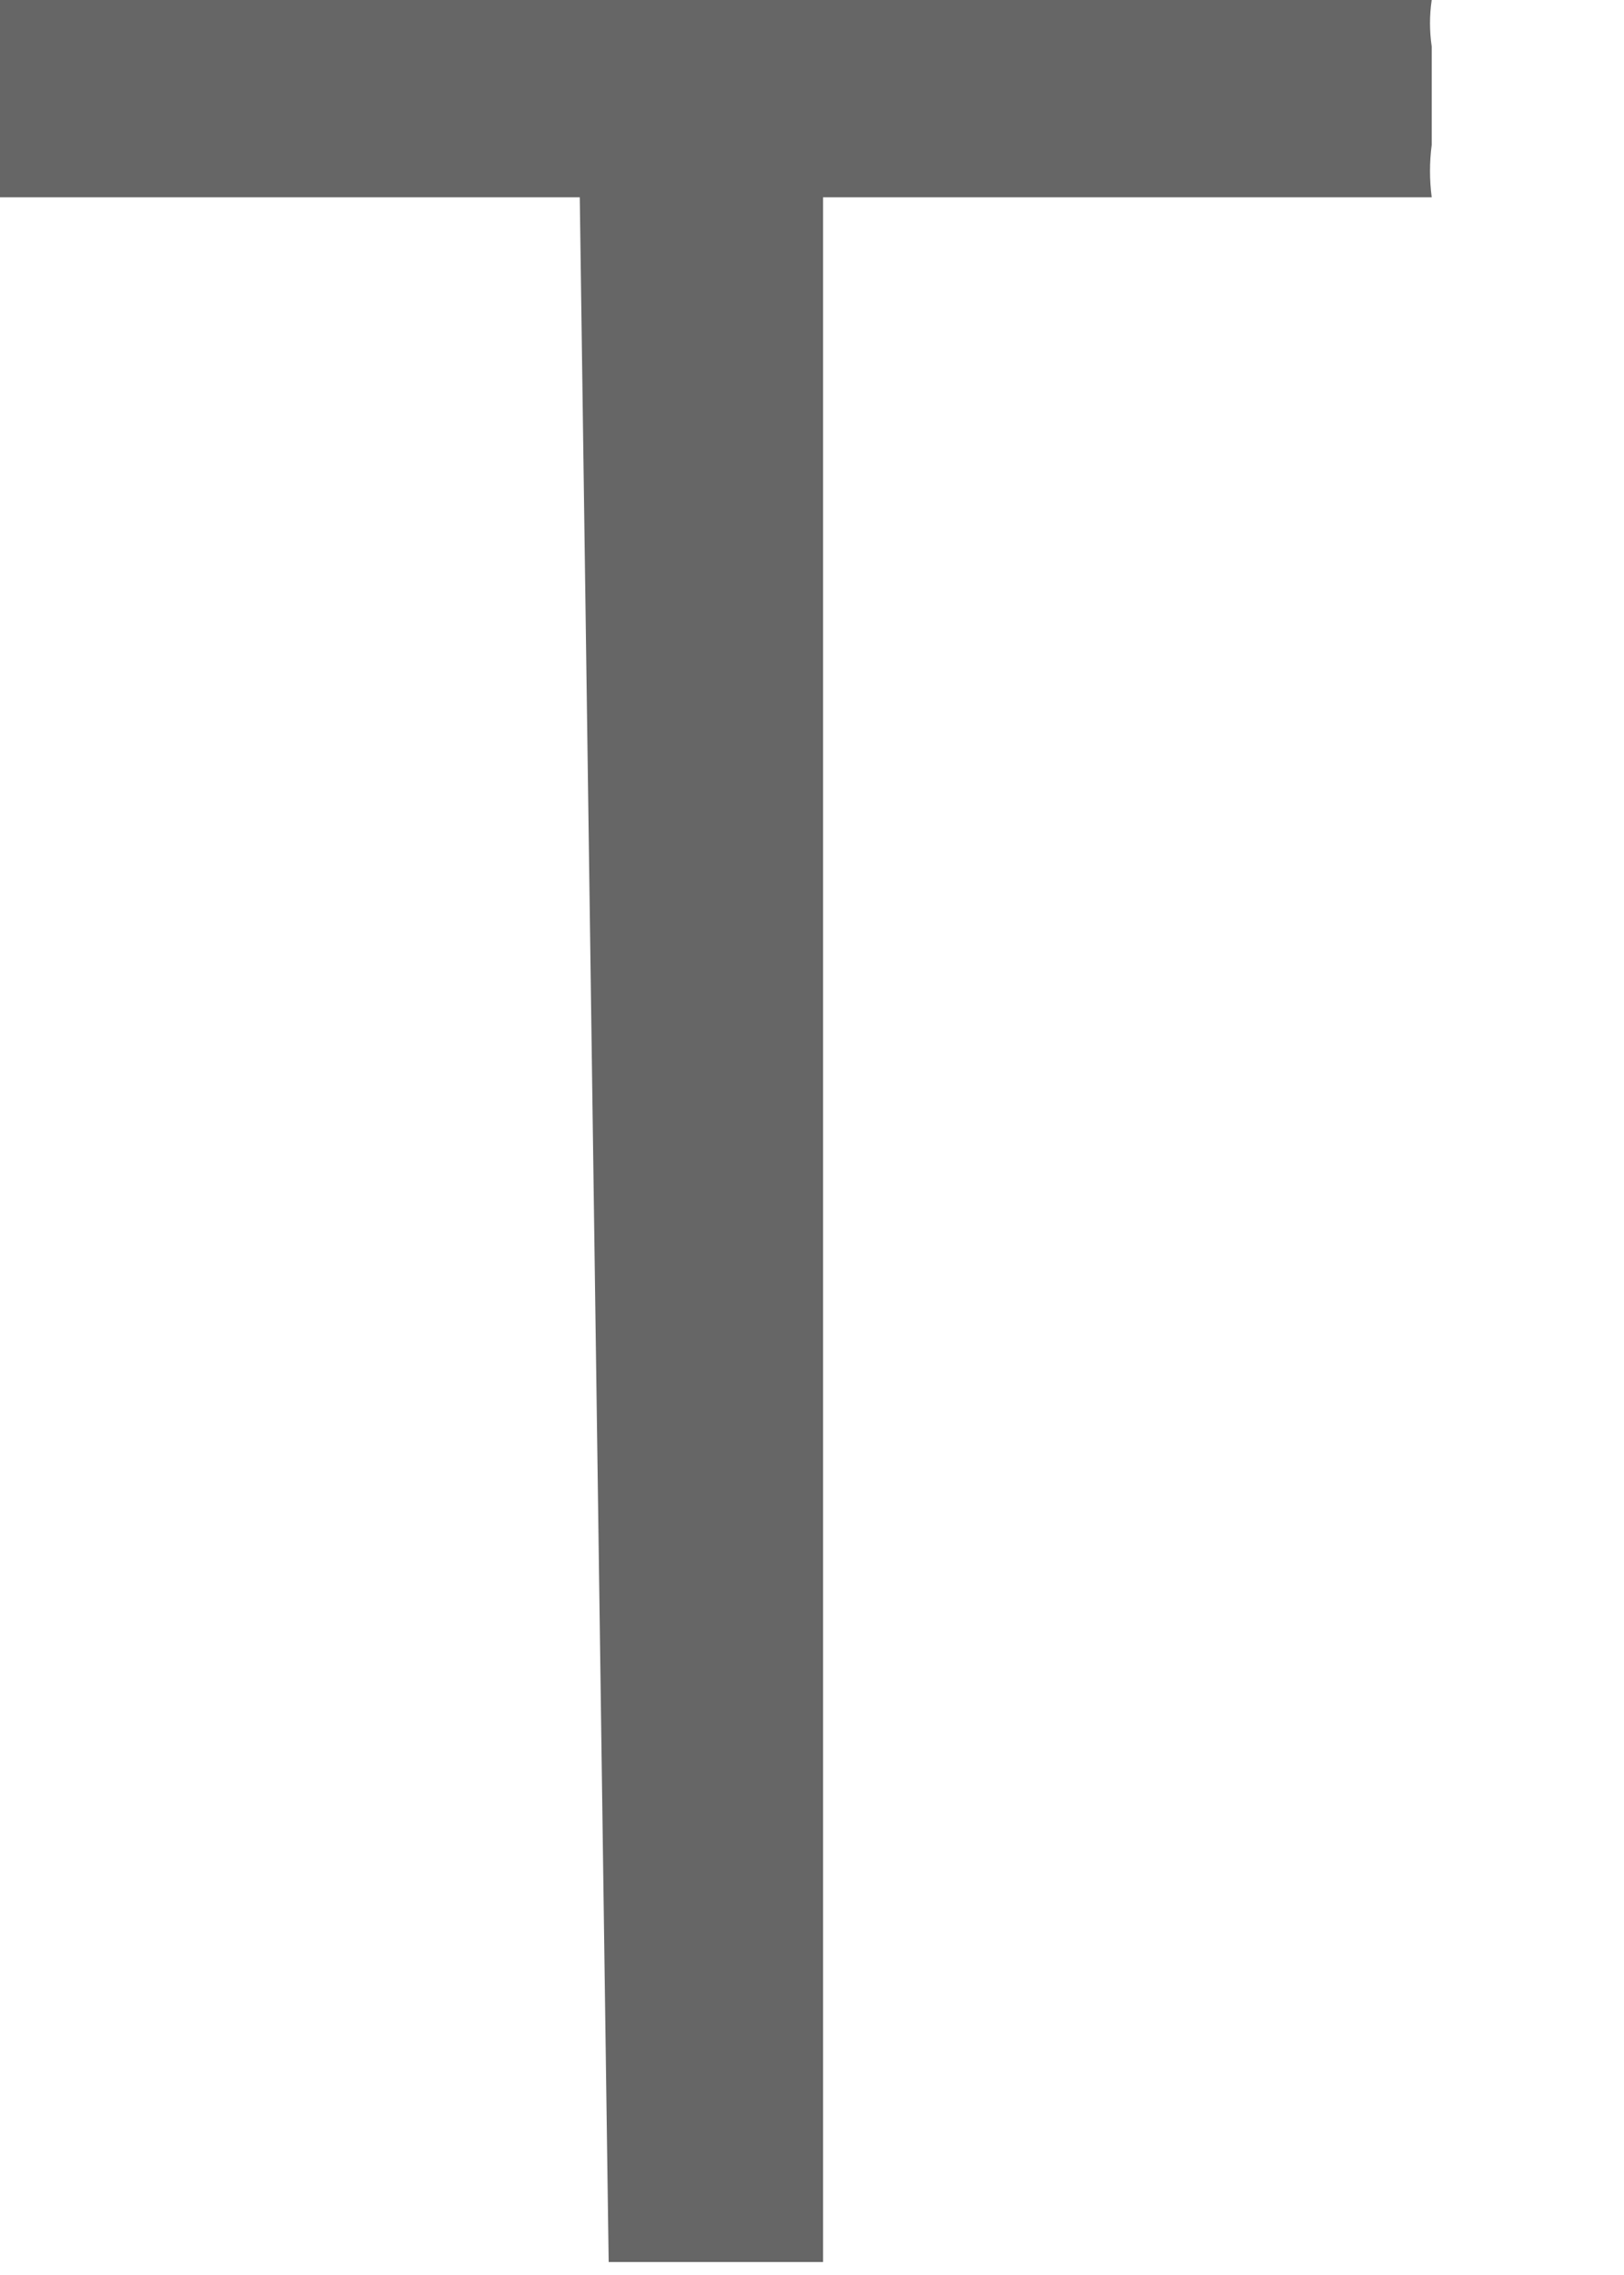<?xml version="1.0" encoding="utf-8"?>
<svg xmlns="http://www.w3.org/2000/svg" fill="none" height="100%" overflow="visible" preserveAspectRatio="none" style="display: block;" viewBox="0 0 5 7" width="100%">
<path d="M1.785 0.607H0C0 0.607 0 0.607 0 0.464V0.143C0 0.143 0 0.036 0 0H4.408C4.401 0.047 4.401 0.095 4.408 0.143V0.446C4.401 0.499 4.401 0.553 4.408 0.607H2.534V6.96H1.874L1.785 0.607Z" fill="#666666" id="Vector"/>
</svg>